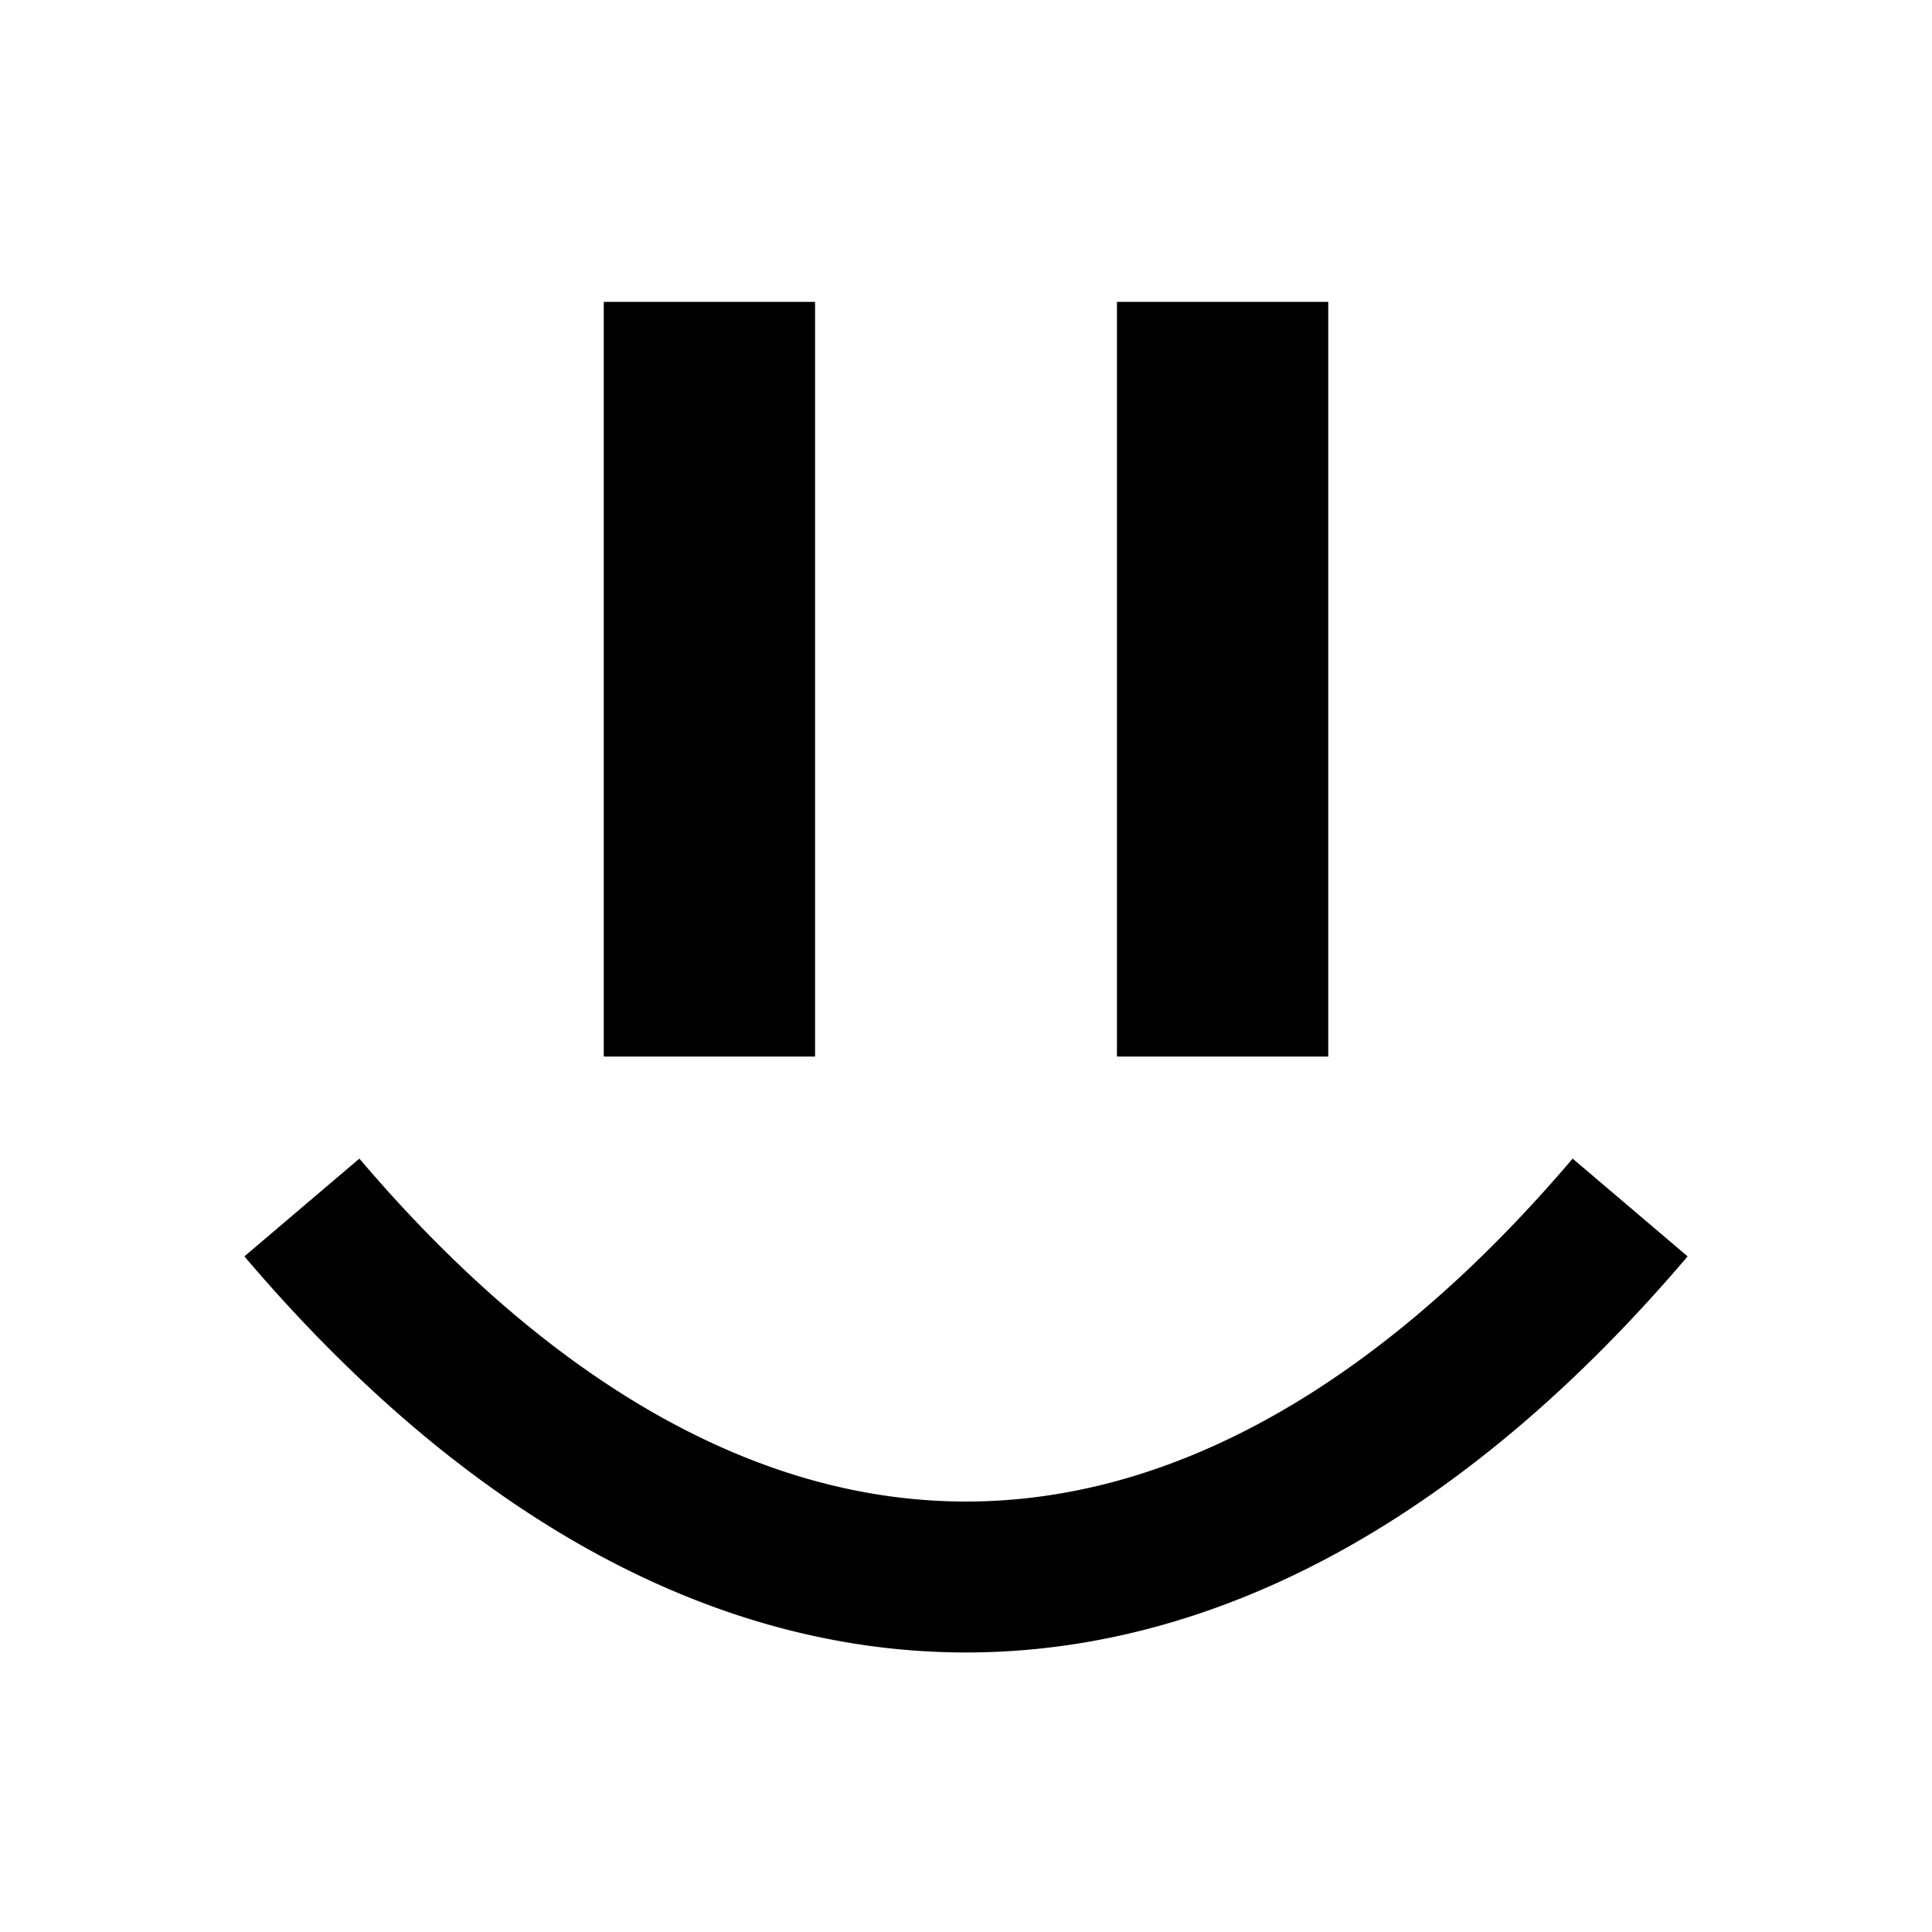 <svg viewBox="0 0 64 64" xmlns="http://www.w3.org/2000/svg" xmlns:xlink="http://www.w3.org/1999/xlink">
 <rect x="20" y="10" width="7" height="25" style="fill:#000" />
 <rect x="37" y="10" width="7" height="25" style="fill:#000" />
 <path d="M10,40 A50,120 0 0,0 54,40" style="stroke:#000; stroke-width:5; fill:none;"/>
</svg>
